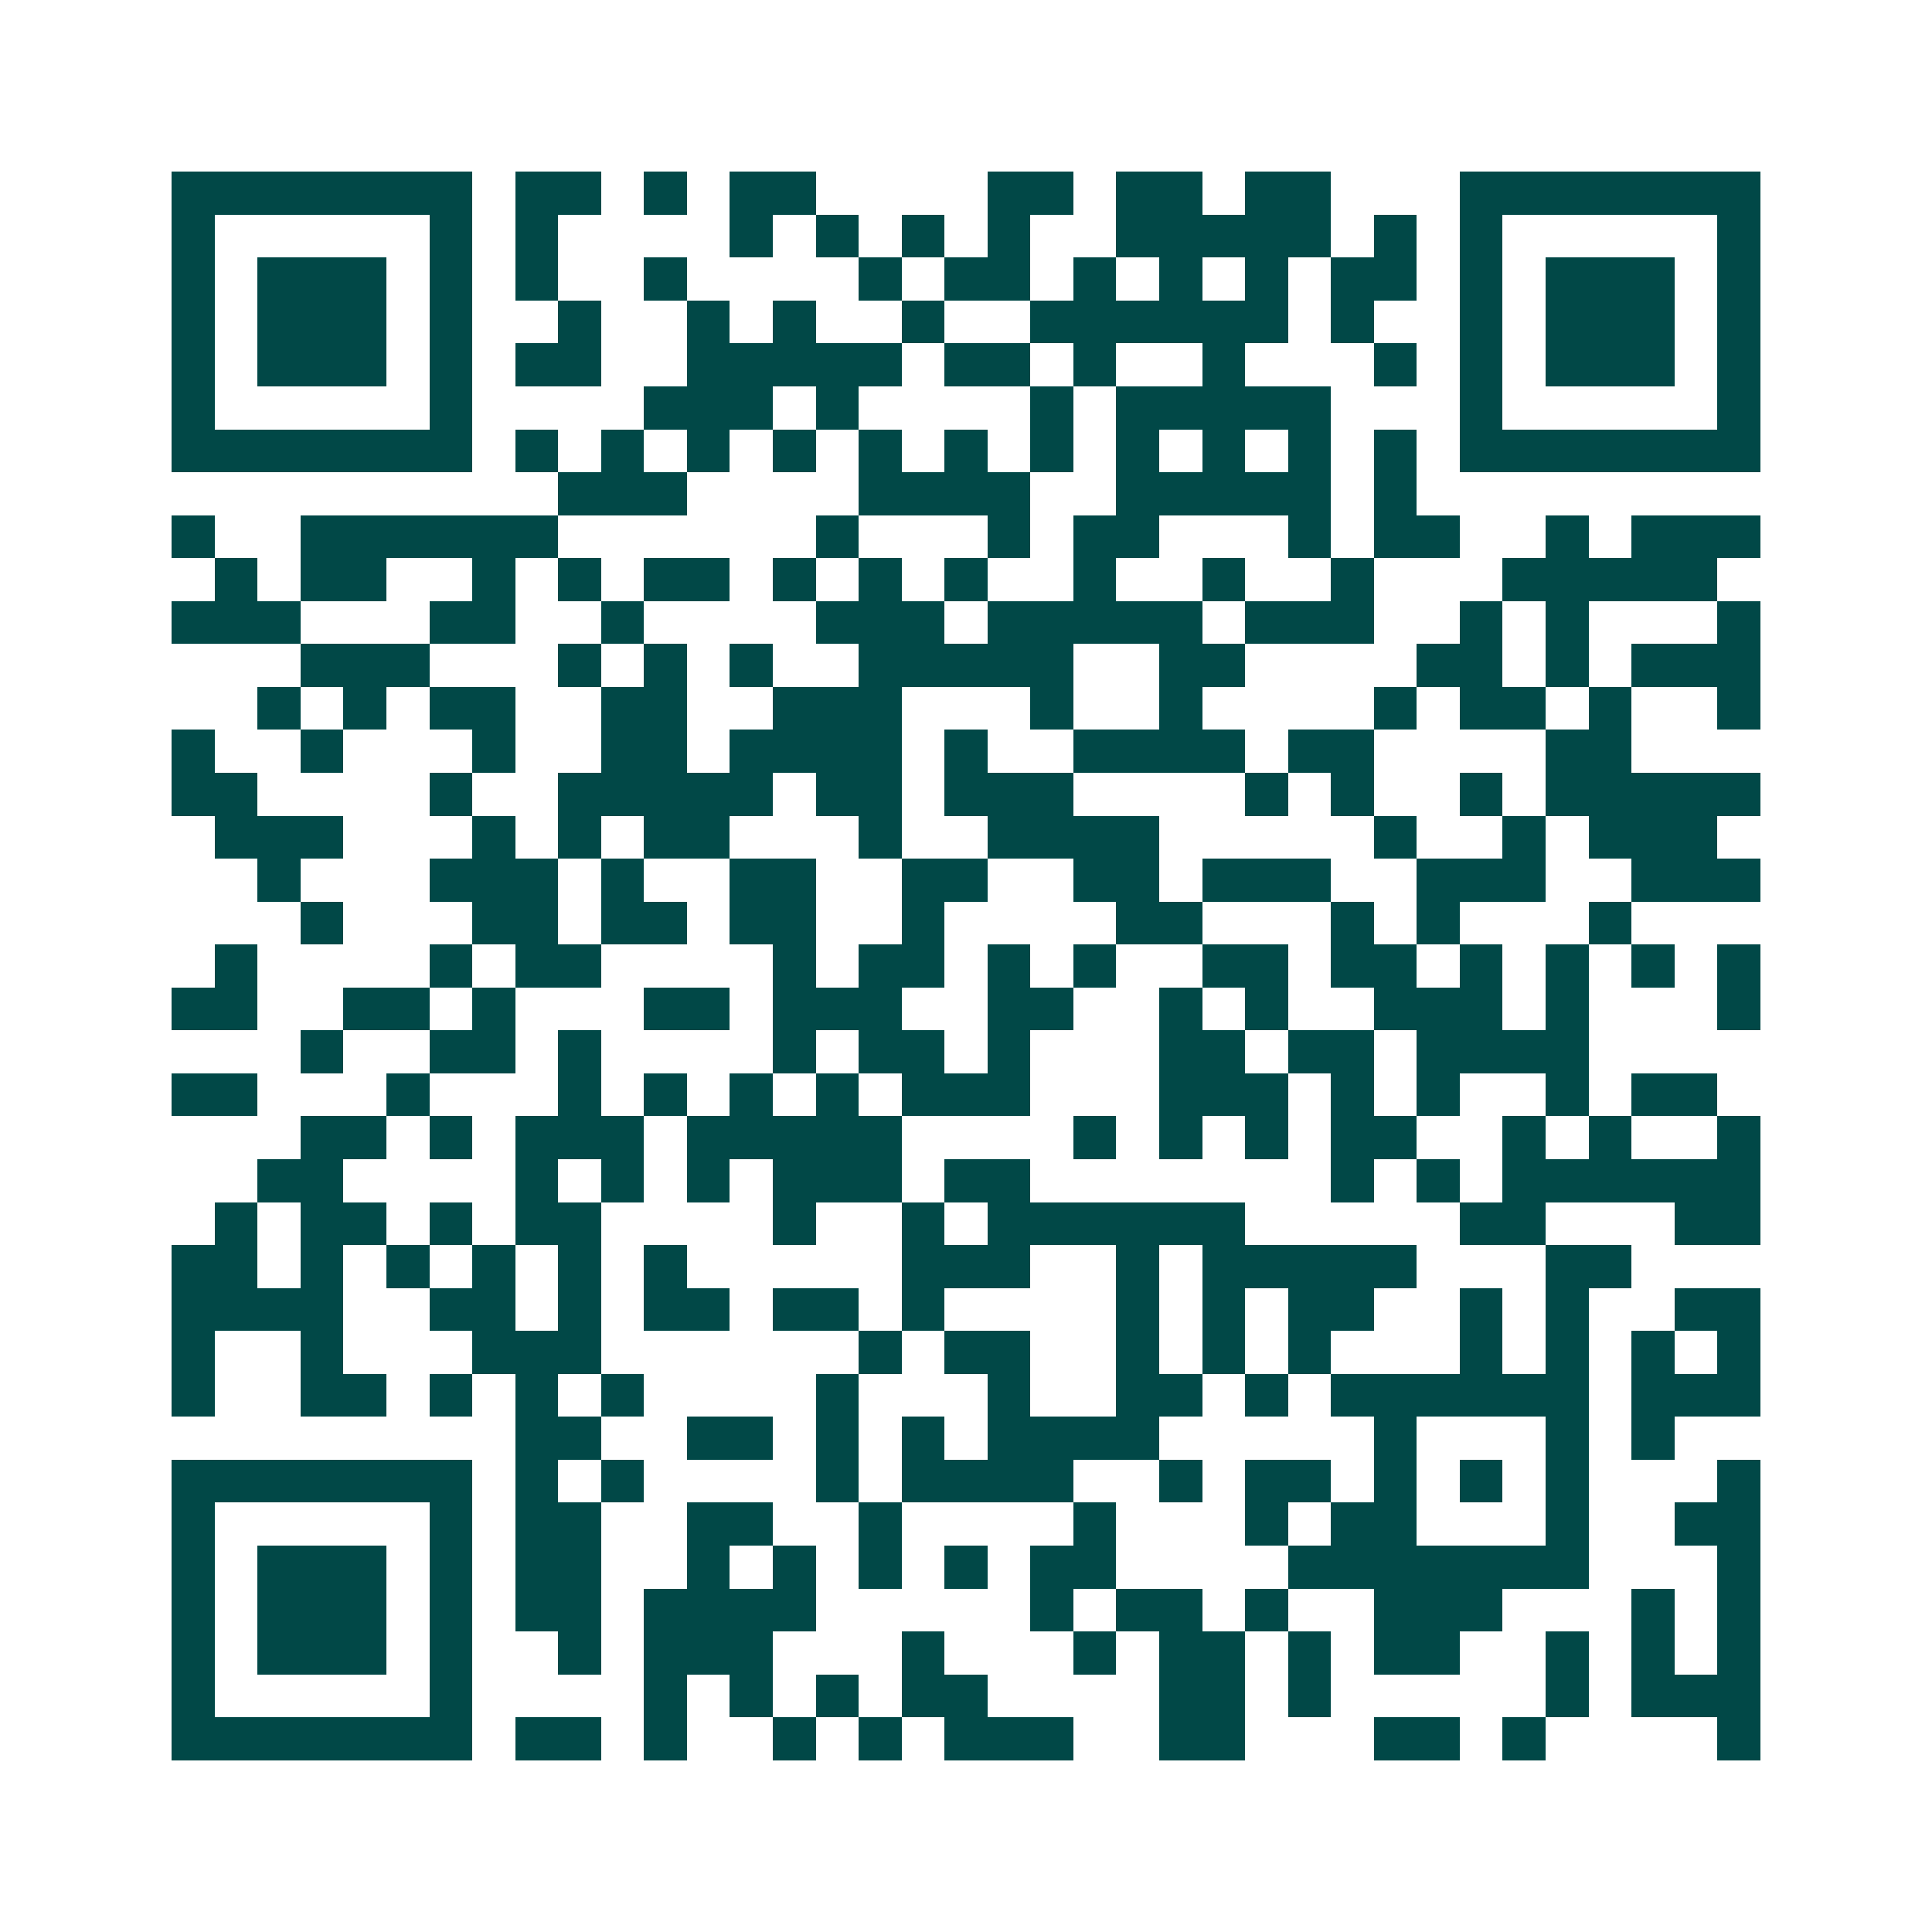 <svg xmlns="http://www.w3.org/2000/svg" width="200" height="200" viewBox="0 0 45 45" shape-rendering="crispEdges"><path fill="#ffffff" d="M0 0h45v45H0z"/><path stroke="#014847" d="M4 4.5h7m1 0h2m1 0h1m1 0h2m4 0h2m1 0h2m1 0h2m3 0h7M4 5.5h1m5 0h1m1 0h1m4 0h1m1 0h1m1 0h1m1 0h1m2 0h5m1 0h1m1 0h1m5 0h1M4 6.5h1m1 0h3m1 0h1m1 0h1m2 0h1m4 0h1m1 0h2m1 0h1m1 0h1m1 0h1m1 0h2m1 0h1m1 0h3m1 0h1M4 7.5h1m1 0h3m1 0h1m2 0h1m2 0h1m1 0h1m2 0h1m2 0h6m1 0h1m2 0h1m1 0h3m1 0h1M4 8.5h1m1 0h3m1 0h1m1 0h2m2 0h5m1 0h2m1 0h1m2 0h1m3 0h1m1 0h1m1 0h3m1 0h1M4 9.5h1m5 0h1m4 0h3m1 0h1m4 0h1m1 0h5m3 0h1m5 0h1M4 10.5h7m1 0h1m1 0h1m1 0h1m1 0h1m1 0h1m1 0h1m1 0h1m1 0h1m1 0h1m1 0h1m1 0h1m1 0h7M13 11.5h3m4 0h4m2 0h5m1 0h1M4 12.5h1m2 0h6m6 0h1m3 0h1m1 0h2m3 0h1m1 0h2m2 0h1m1 0h3M5 13.5h1m1 0h2m2 0h1m1 0h1m1 0h2m1 0h1m1 0h1m1 0h1m2 0h1m2 0h1m2 0h1m3 0h5M4 14.5h3m3 0h2m2 0h1m4 0h3m1 0h5m1 0h3m2 0h1m1 0h1m3 0h1M7 15.5h3m3 0h1m1 0h1m1 0h1m2 0h5m2 0h2m4 0h2m1 0h1m1 0h3M6 16.5h1m1 0h1m1 0h2m2 0h2m2 0h3m3 0h1m2 0h1m4 0h1m1 0h2m1 0h1m2 0h1M4 17.5h1m2 0h1m3 0h1m2 0h2m1 0h4m1 0h1m2 0h4m1 0h2m4 0h2M4 18.5h2m4 0h1m2 0h5m1 0h2m1 0h3m4 0h1m1 0h1m2 0h1m1 0h5M5 19.5h3m3 0h1m1 0h1m1 0h2m3 0h1m2 0h4m5 0h1m2 0h1m1 0h3M6 20.5h1m3 0h3m1 0h1m2 0h2m2 0h2m2 0h2m1 0h3m2 0h3m2 0h3M7 21.5h1m3 0h2m1 0h2m1 0h2m2 0h1m4 0h2m3 0h1m1 0h1m3 0h1M5 22.5h1m4 0h1m1 0h2m4 0h1m1 0h2m1 0h1m1 0h1m2 0h2m1 0h2m1 0h1m1 0h1m1 0h1m1 0h1M4 23.5h2m2 0h2m1 0h1m3 0h2m1 0h3m2 0h2m2 0h1m1 0h1m2 0h3m1 0h1m3 0h1M7 24.5h1m2 0h2m1 0h1m4 0h1m1 0h2m1 0h1m3 0h2m1 0h2m1 0h4M4 25.5h2m3 0h1m3 0h1m1 0h1m1 0h1m1 0h1m1 0h3m3 0h3m1 0h1m1 0h1m2 0h1m1 0h2M7 26.5h2m1 0h1m1 0h3m1 0h5m4 0h1m1 0h1m1 0h1m1 0h2m2 0h1m1 0h1m2 0h1M6 27.5h2m4 0h1m1 0h1m1 0h1m1 0h3m1 0h2m7 0h1m1 0h1m1 0h6M5 28.5h1m1 0h2m1 0h1m1 0h2m4 0h1m2 0h1m1 0h6m5 0h2m3 0h2M4 29.5h2m1 0h1m1 0h1m1 0h1m1 0h1m1 0h1m5 0h3m2 0h1m1 0h5m3 0h2M4 30.5h4m2 0h2m1 0h1m1 0h2m1 0h2m1 0h1m4 0h1m1 0h1m1 0h2m2 0h1m1 0h1m2 0h2M4 31.5h1m2 0h1m3 0h3m6 0h1m1 0h2m2 0h1m1 0h1m1 0h1m3 0h1m1 0h1m1 0h1m1 0h1M4 32.5h1m2 0h2m1 0h1m1 0h1m1 0h1m4 0h1m3 0h1m2 0h2m1 0h1m1 0h6m1 0h3M12 33.5h2m2 0h2m1 0h1m1 0h1m1 0h4m5 0h1m3 0h1m1 0h1M4 34.5h7m1 0h1m1 0h1m4 0h1m1 0h4m2 0h1m1 0h2m1 0h1m1 0h1m1 0h1m3 0h1M4 35.5h1m5 0h1m1 0h2m2 0h2m2 0h1m4 0h1m3 0h1m1 0h2m3 0h1m2 0h2M4 36.5h1m1 0h3m1 0h1m1 0h2m2 0h1m1 0h1m1 0h1m1 0h1m1 0h2m4 0h7m3 0h1M4 37.5h1m1 0h3m1 0h1m1 0h2m1 0h4m5 0h1m1 0h2m1 0h1m2 0h3m3 0h1m1 0h1M4 38.5h1m1 0h3m1 0h1m2 0h1m1 0h3m3 0h1m3 0h1m1 0h2m1 0h1m1 0h2m2 0h1m1 0h1m1 0h1M4 39.5h1m5 0h1m4 0h1m1 0h1m1 0h1m1 0h2m4 0h2m1 0h1m5 0h1m1 0h3M4 40.5h7m1 0h2m1 0h1m2 0h1m1 0h1m1 0h3m2 0h2m3 0h2m1 0h1m4 0h1"/></svg>
